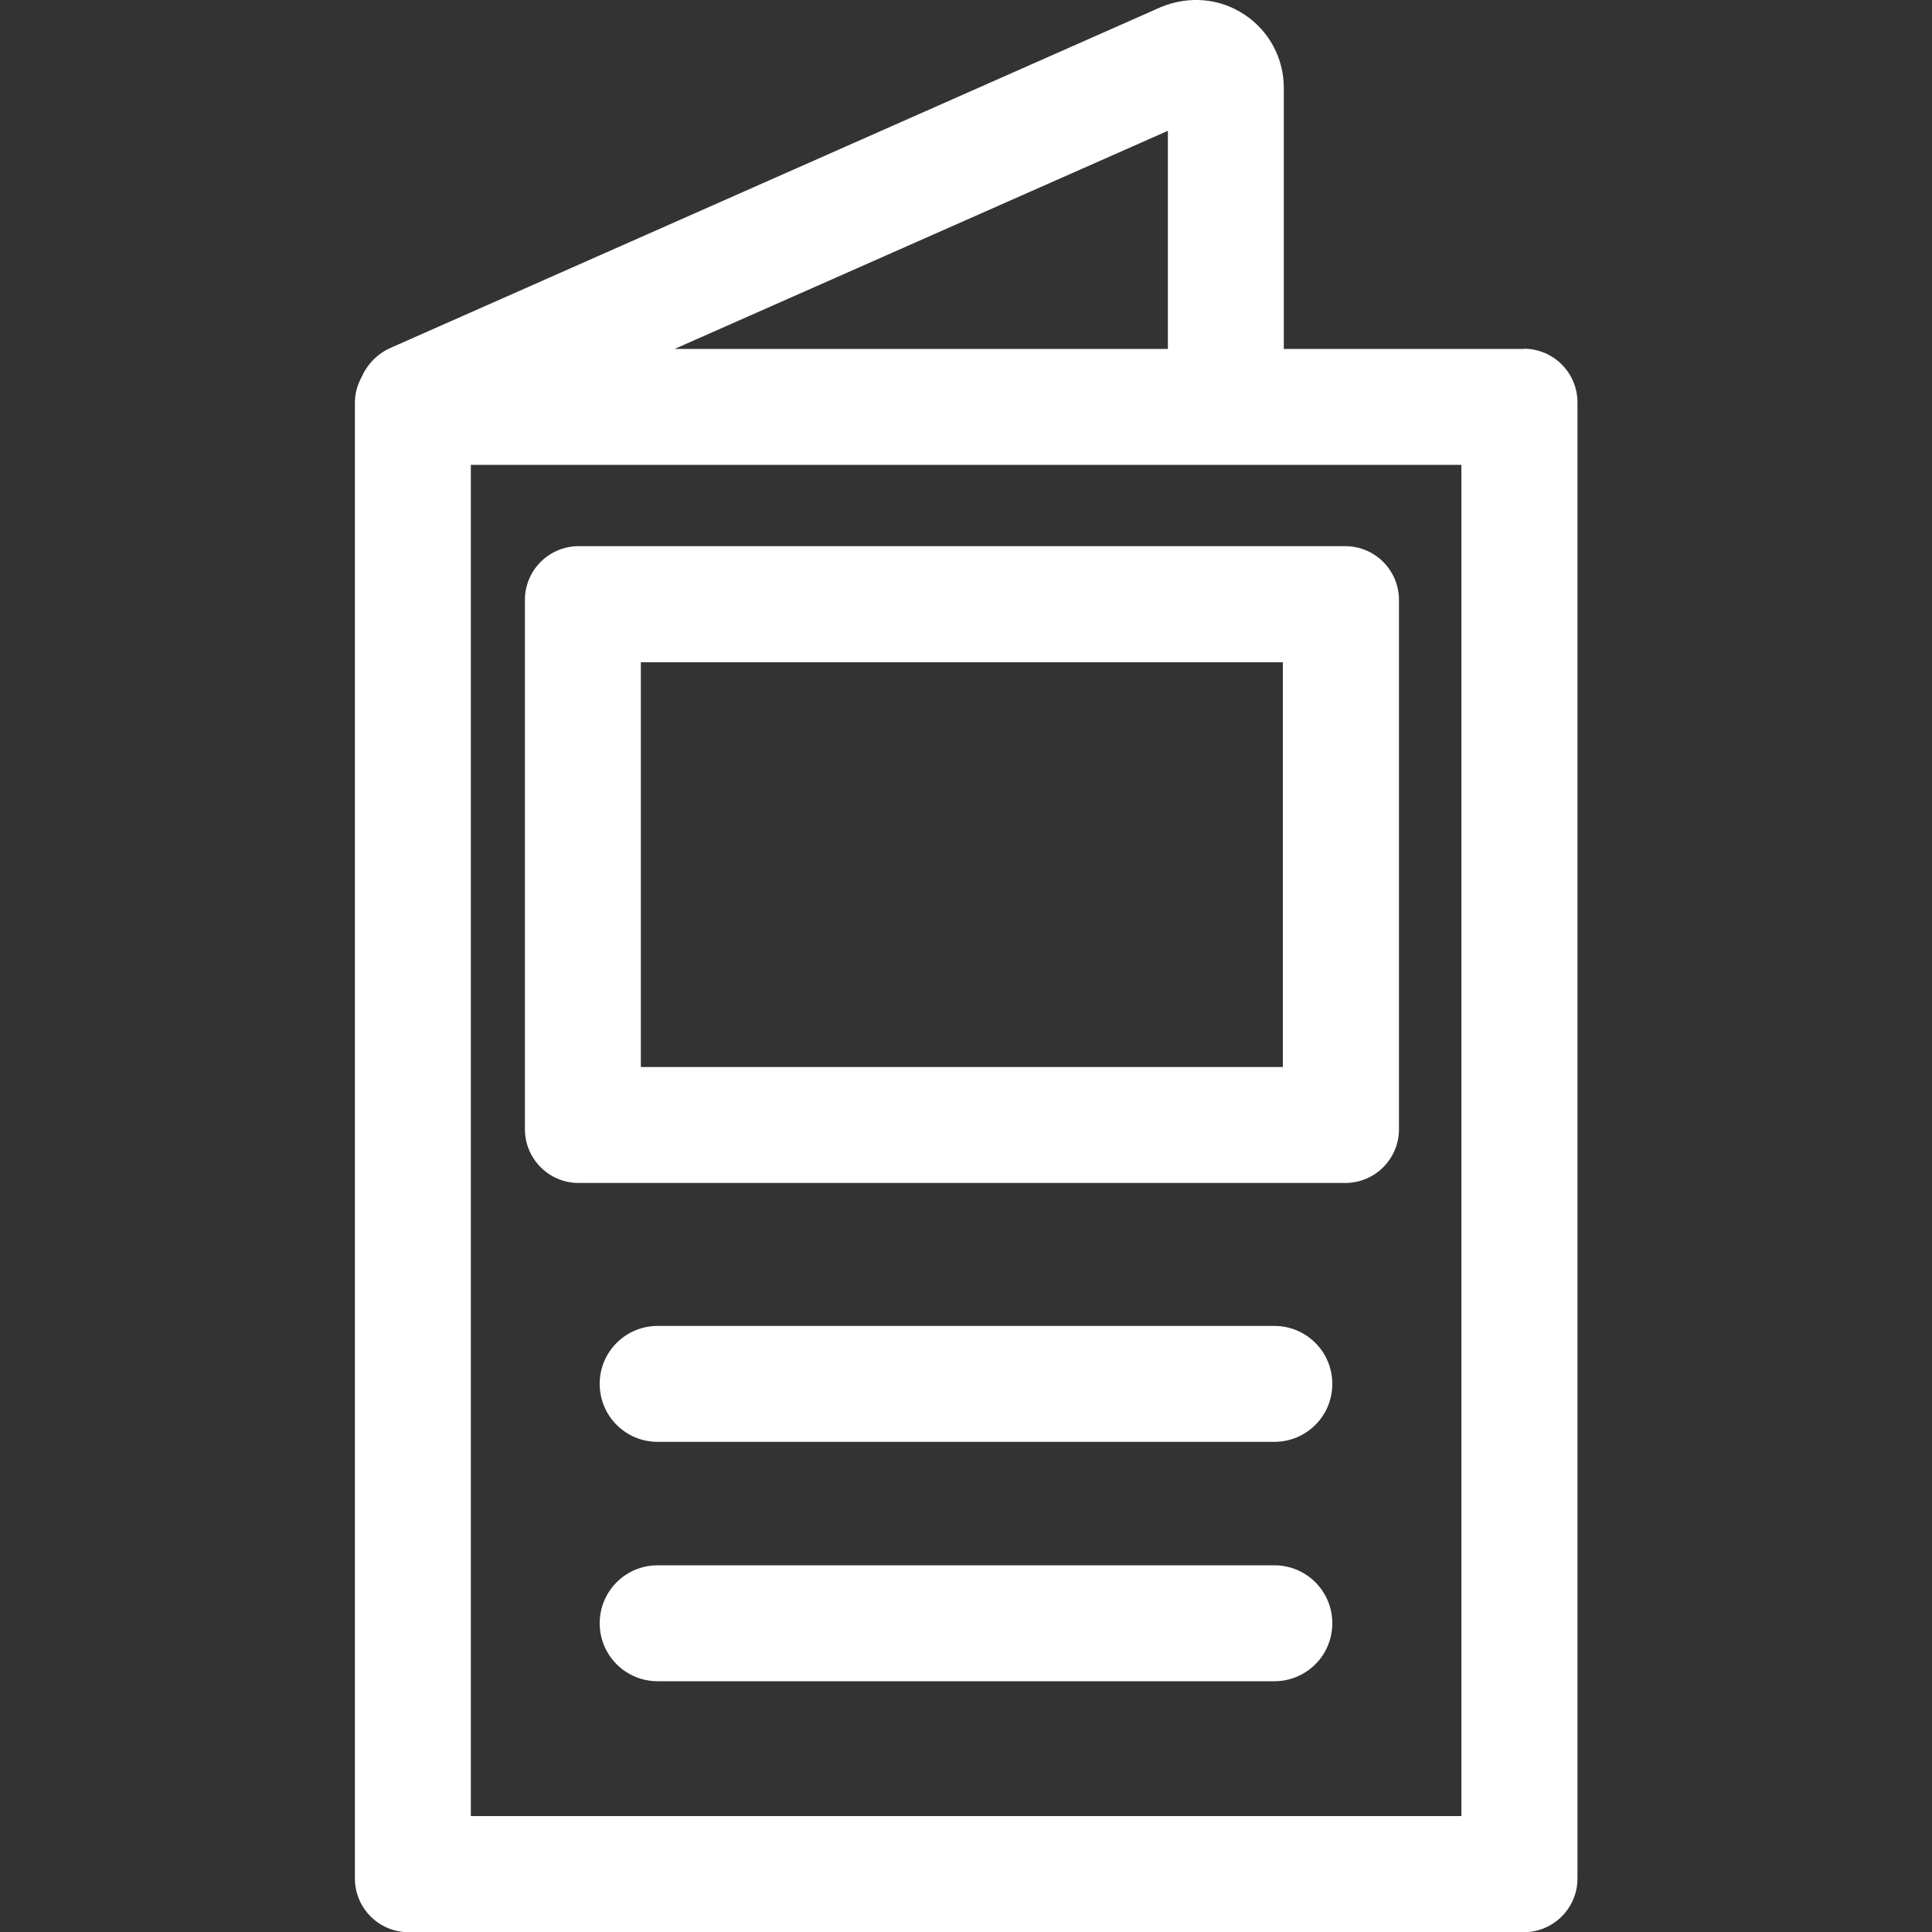 <?xml version="1.0" encoding="UTF-8"?>
<svg xmlns="http://www.w3.org/2000/svg" id="Pfade" viewBox="0 0 100 100">
  <rect x="0" y="0" width="100" height="100" fill="#333333" stroke="none"/>
  <defs>
    <style>.cls-1{fill:#fff;stroke-width:0px;}</style>
  </defs>
  <path class="cls-1" d="M78.86,18.06h-12.41V4.55c0-1.53-.76-2.95-2.03-3.79-1.27-.85-2.87-1-4.34-.39L20.23,18c-.71.31-1.23.87-1.52,1.53-.21.39-.34.83-.34,1.31v76.39c0,1.53,1.24,2.78,2.78,2.78h57.72c1.53,0,2.78-1.24,2.78-2.78V20.83c0-1.53-1.24-2.78-2.78-2.78ZM60.45,6.77v11.29h-25.53l25.53-11.29ZM75.63,94H24.37V24.06h51.27v69.94Z"></path>
  <path class="cls-1" d="M29.95,61.23h39.68c1.53,0,2.78-1.24,2.78-2.78v-27.4c0-1.53-1.24-2.78-2.78-2.78H29.95c-1.53,0-2.78,1.24-2.78,2.78v27.4c0,1.53,1.24,2.78,2.78,2.78ZM33.17,34.28h33.23v20.95h-33.23v-20.95Z"></path>
  <path class="cls-1" d="M65.96,68.63h-31.92c-1.66,0-3,1.34-3,3s1.34,3,3,3h31.92c1.66,0,3-1.34,3-3s-1.34-3-3-3Z"></path>
  <path class="cls-1" d="M65.96,81.02h-31.92c-1.66,0-3,1.34-3,3s1.34,3,3,3h31.92c1.66,0,3-1.34,3-3s-1.34-3-3-3Z"></path>
</svg>
